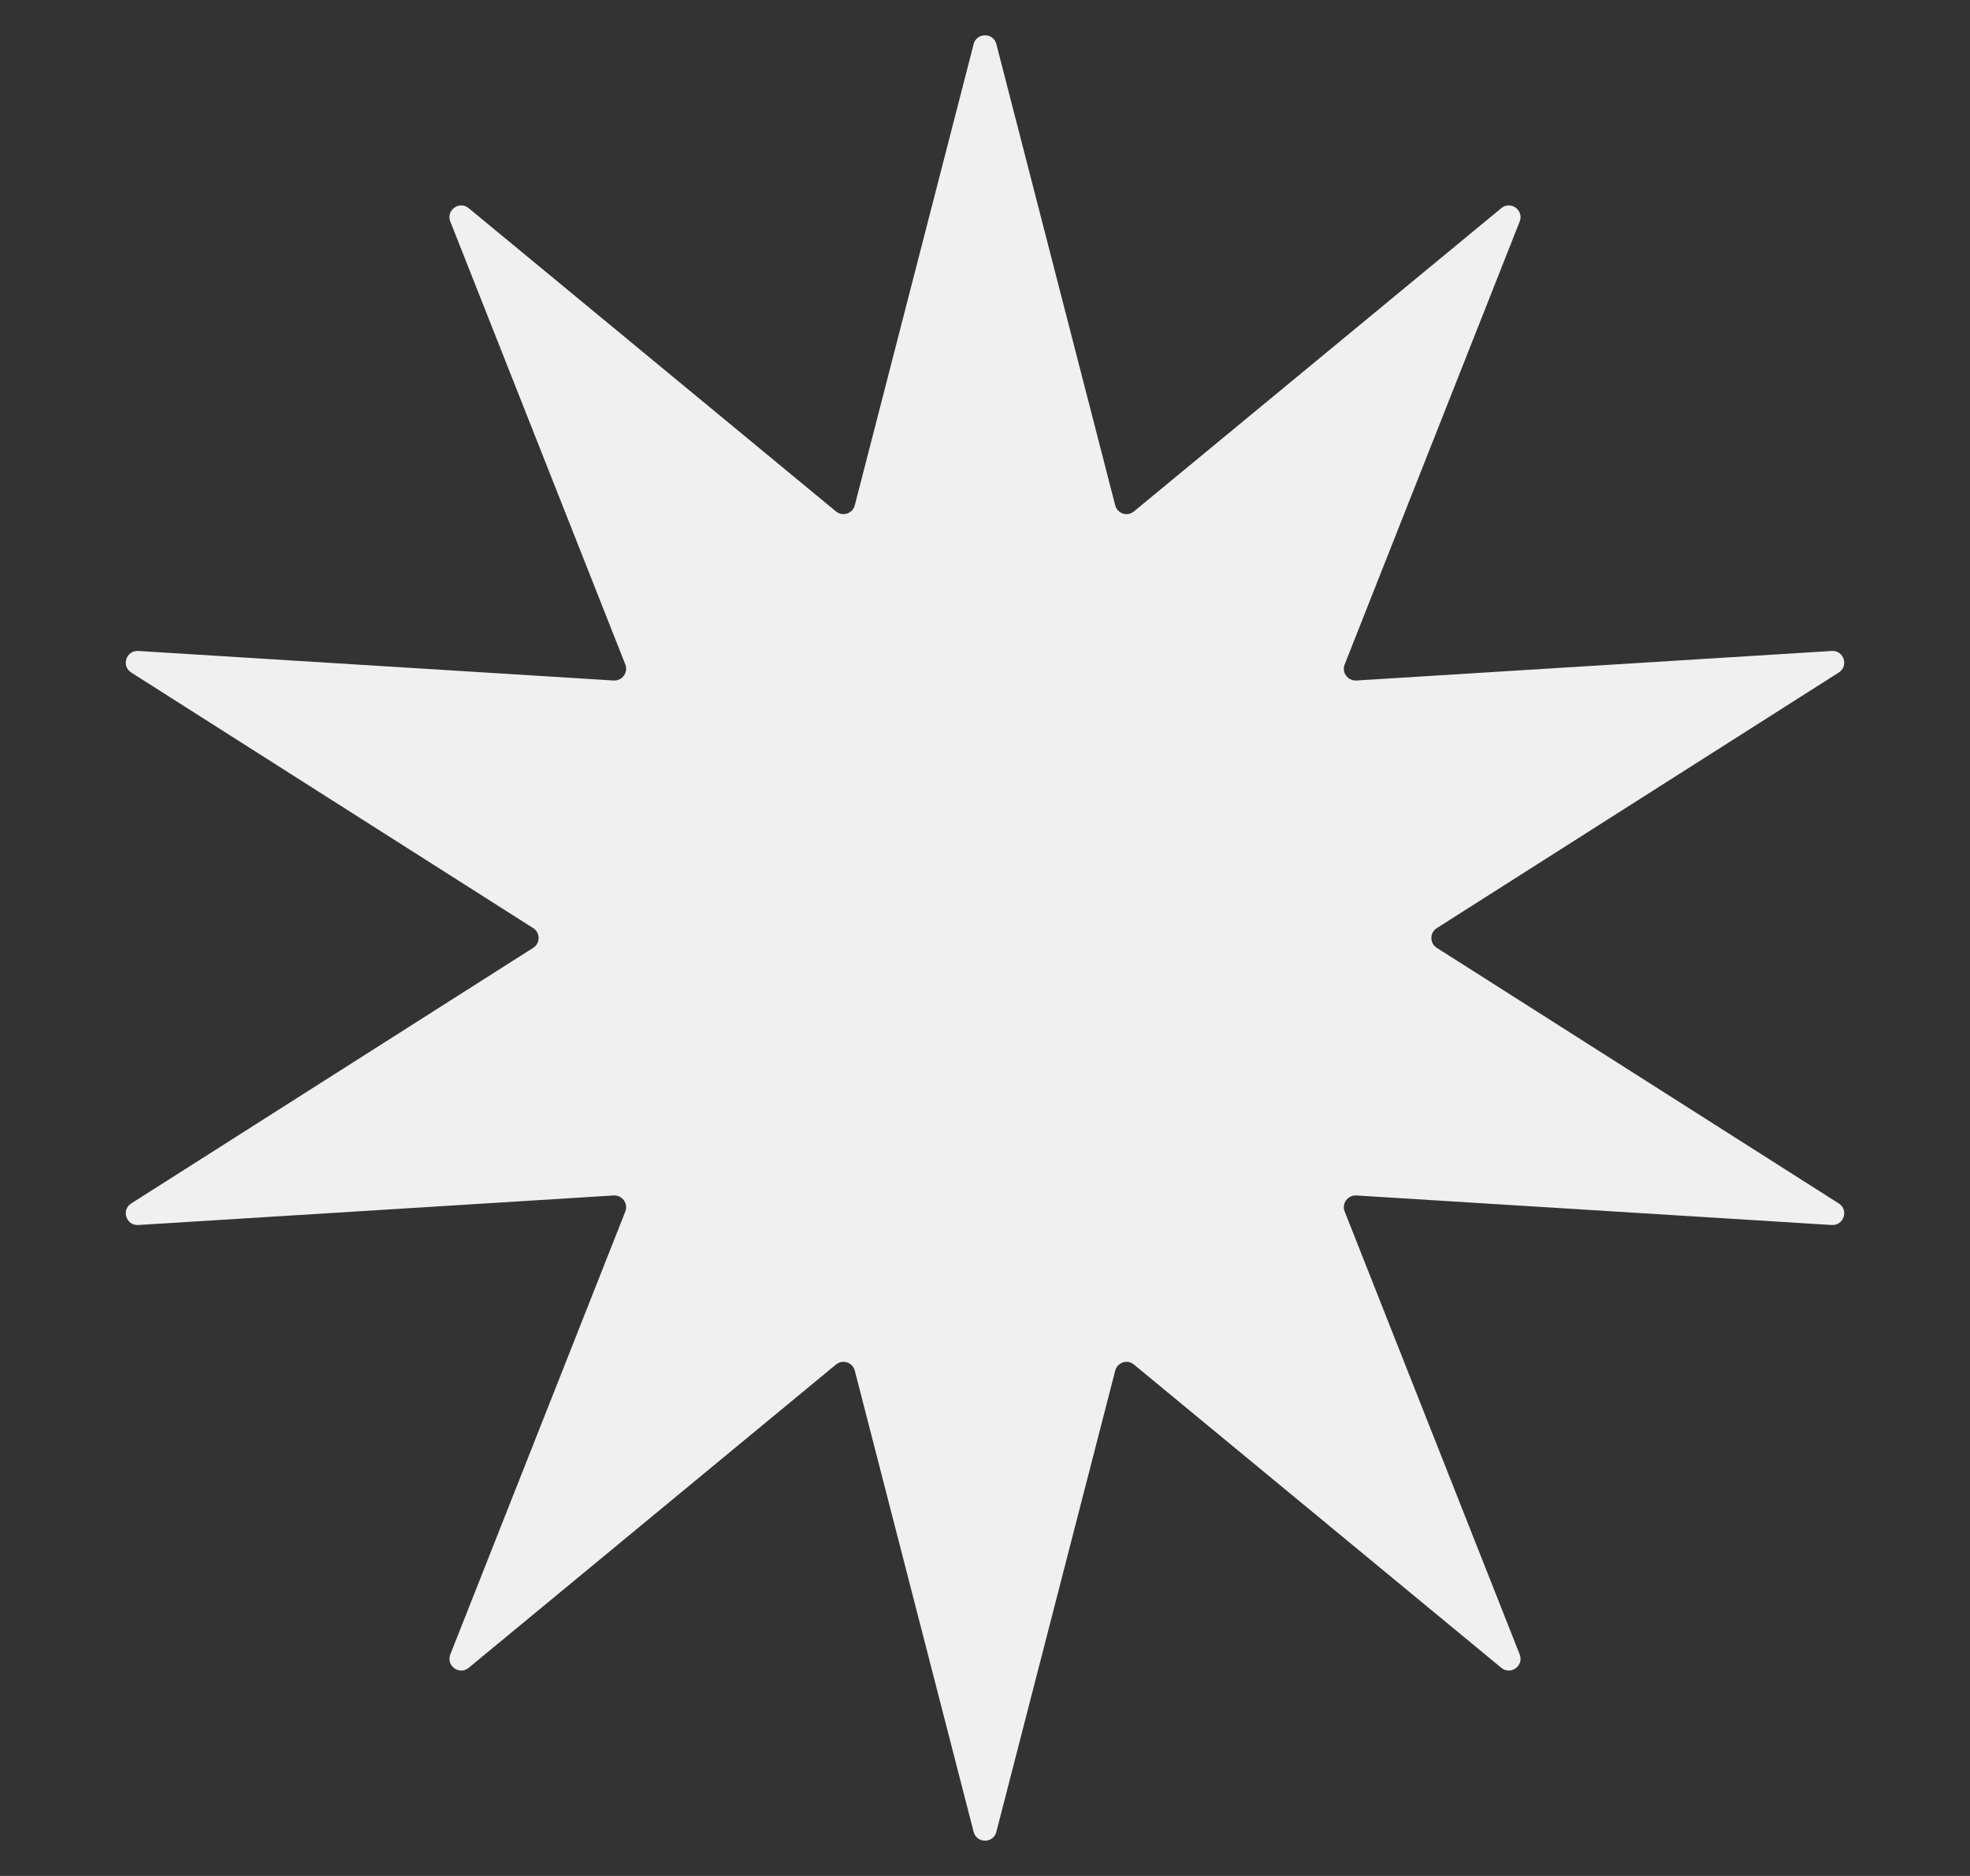 <svg width="21" height="20" viewBox="0 0 21 20" fill="none" xmlns="http://www.w3.org/2000/svg">
<rect x="0" y="0" width="21" height="20" fill="#333333" stroke="none"/>
<g clip-path="url(#clip0_639_1389)">
<path d="M10.379 0.47C10.411 0.345 10.589 0.345 10.621 0.47L11.888 5.387C11.911 5.476 12.018 5.511 12.088 5.452L16.004 2.219C16.103 2.137 16.247 2.241 16.2 2.361L14.334 7.084C14.3 7.169 14.367 7.26 14.458 7.255L19.526 6.94C19.655 6.932 19.71 7.101 19.601 7.17L15.316 9.895C15.239 9.944 15.239 10.056 15.316 10.105L19.601 12.83C19.71 12.899 19.655 13.068 19.526 13.06L14.458 12.745C14.367 12.74 14.3 12.831 14.334 12.916L16.2 17.639C16.247 17.759 16.103 17.863 16.004 17.781L12.088 14.548C12.018 14.489 11.911 14.524 11.888 14.613L10.621 19.53C10.589 19.655 10.411 19.655 10.379 19.53L9.112 14.613C9.089 14.524 8.982 14.489 8.911 14.548L4.996 17.781C4.897 17.863 4.753 17.759 4.8 17.639L6.666 12.916C6.699 12.831 6.633 12.74 6.542 12.745L1.474 13.06C1.345 13.068 1.29 12.899 1.399 12.83L5.684 10.105C5.761 10.056 5.761 9.944 5.684 9.895L1.399 7.17C1.29 7.101 1.345 6.932 1.474 6.94L6.542 7.255C6.633 7.26 6.699 7.169 6.666 7.084L4.8 2.361C4.753 2.241 4.897 2.137 4.996 2.219L8.911 5.452C8.982 5.511 9.089 5.476 9.112 5.387L10.379 0.47Z" fill="#F0F0F0"/>
</g>
<defs>
<clipPath id="clip0_639_1389">
<rect width="20" height="20" fill="white" transform="translate(0.5)"/>
</clipPath>
</defs>
</svg>
